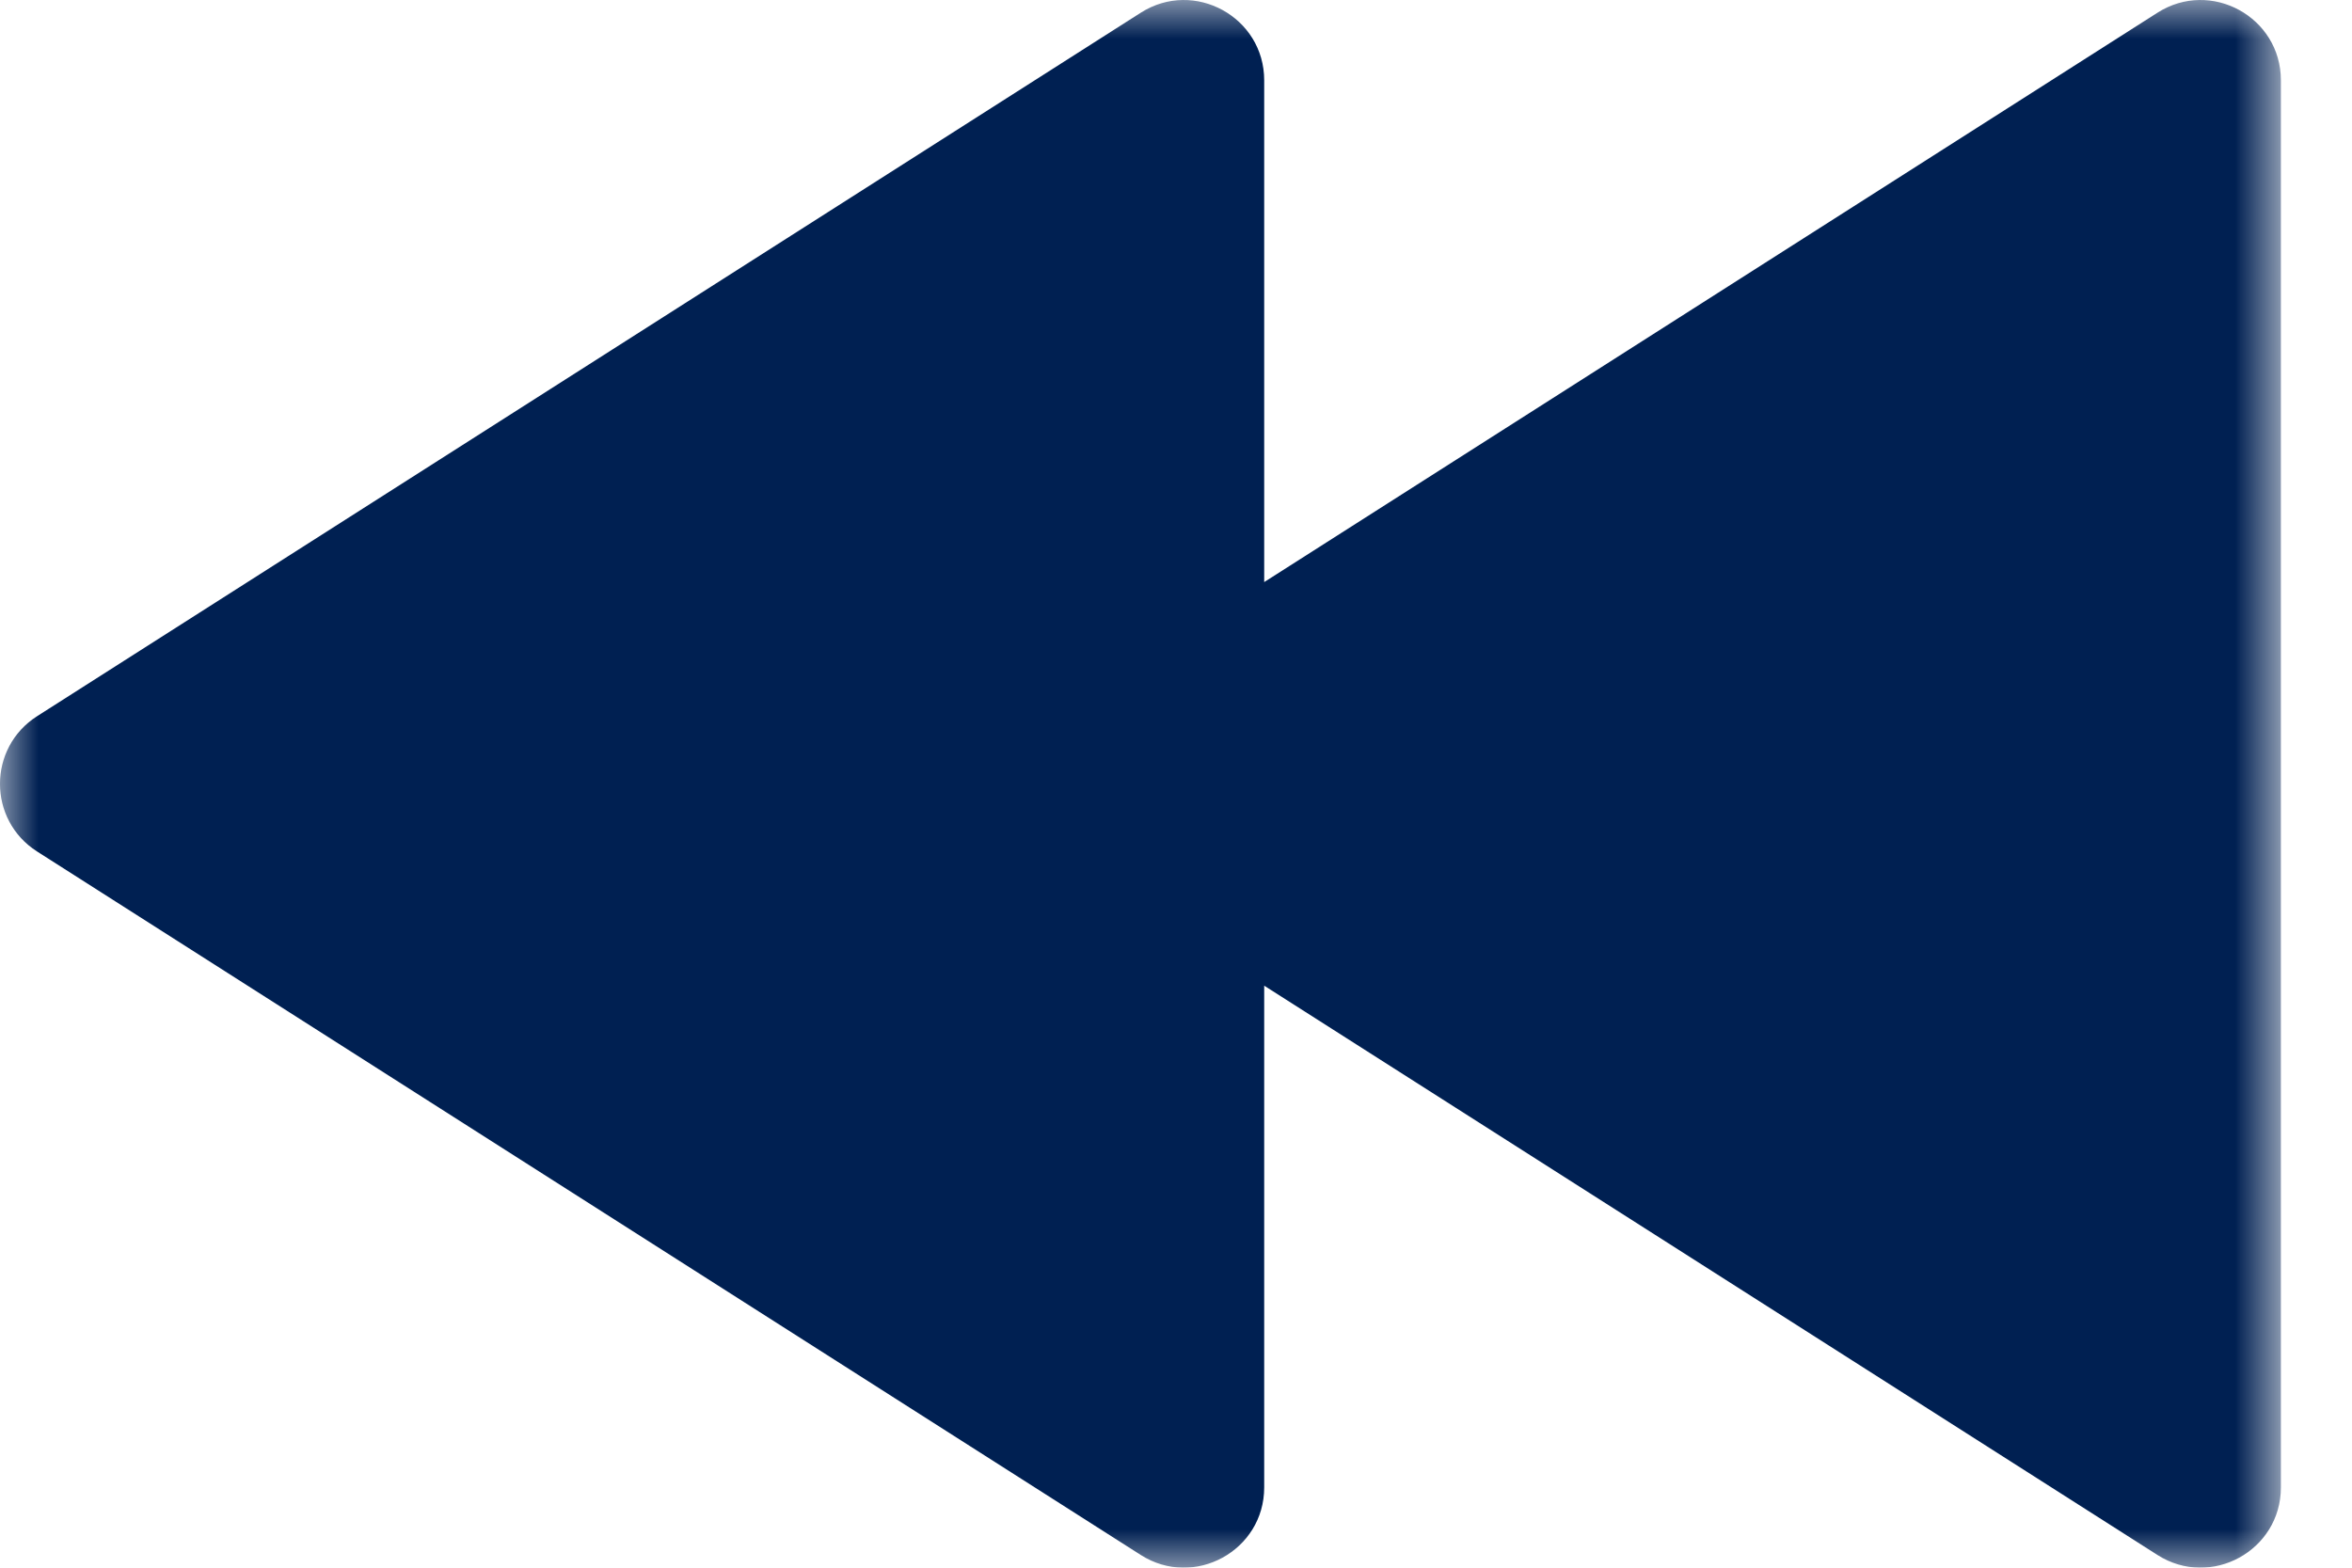 <svg width="30" height="20" viewBox="0 0 30 20" fill="none" xmlns="http://www.w3.org/2000/svg">
  <mask id="mask0_1454_159" style="mask-type:alpha" maskUnits="userSpaceOnUse" x="-1" y="0" width="31" height="20">
    <path fill-rule="evenodd" clip-rule="evenodd" d="M29.093 0H-0V20H29.093V0Z" fill="white"/>
  </mask>
  <g mask="url(#mask0_1454_159)">
    <path fill-rule="evenodd" clip-rule="evenodd" d="M0.473 9.137L14.551 0.162C15.232 -0.272 16.125 0.217 16.125 1.025V7.426L27.519 0.162C28.2 -0.272 29.093 0.217 29.093 1.025V18.976C29.093 19.783 28.2 20.272 27.519 19.838L16.125 12.575V18.976C16.125 19.783 15.232 20.272 14.551 19.838L0.473 10.863C-0.158 10.461 -0.158 9.54 0.473 9.137Z" fill="#002052"/>
  </g>
</svg>
